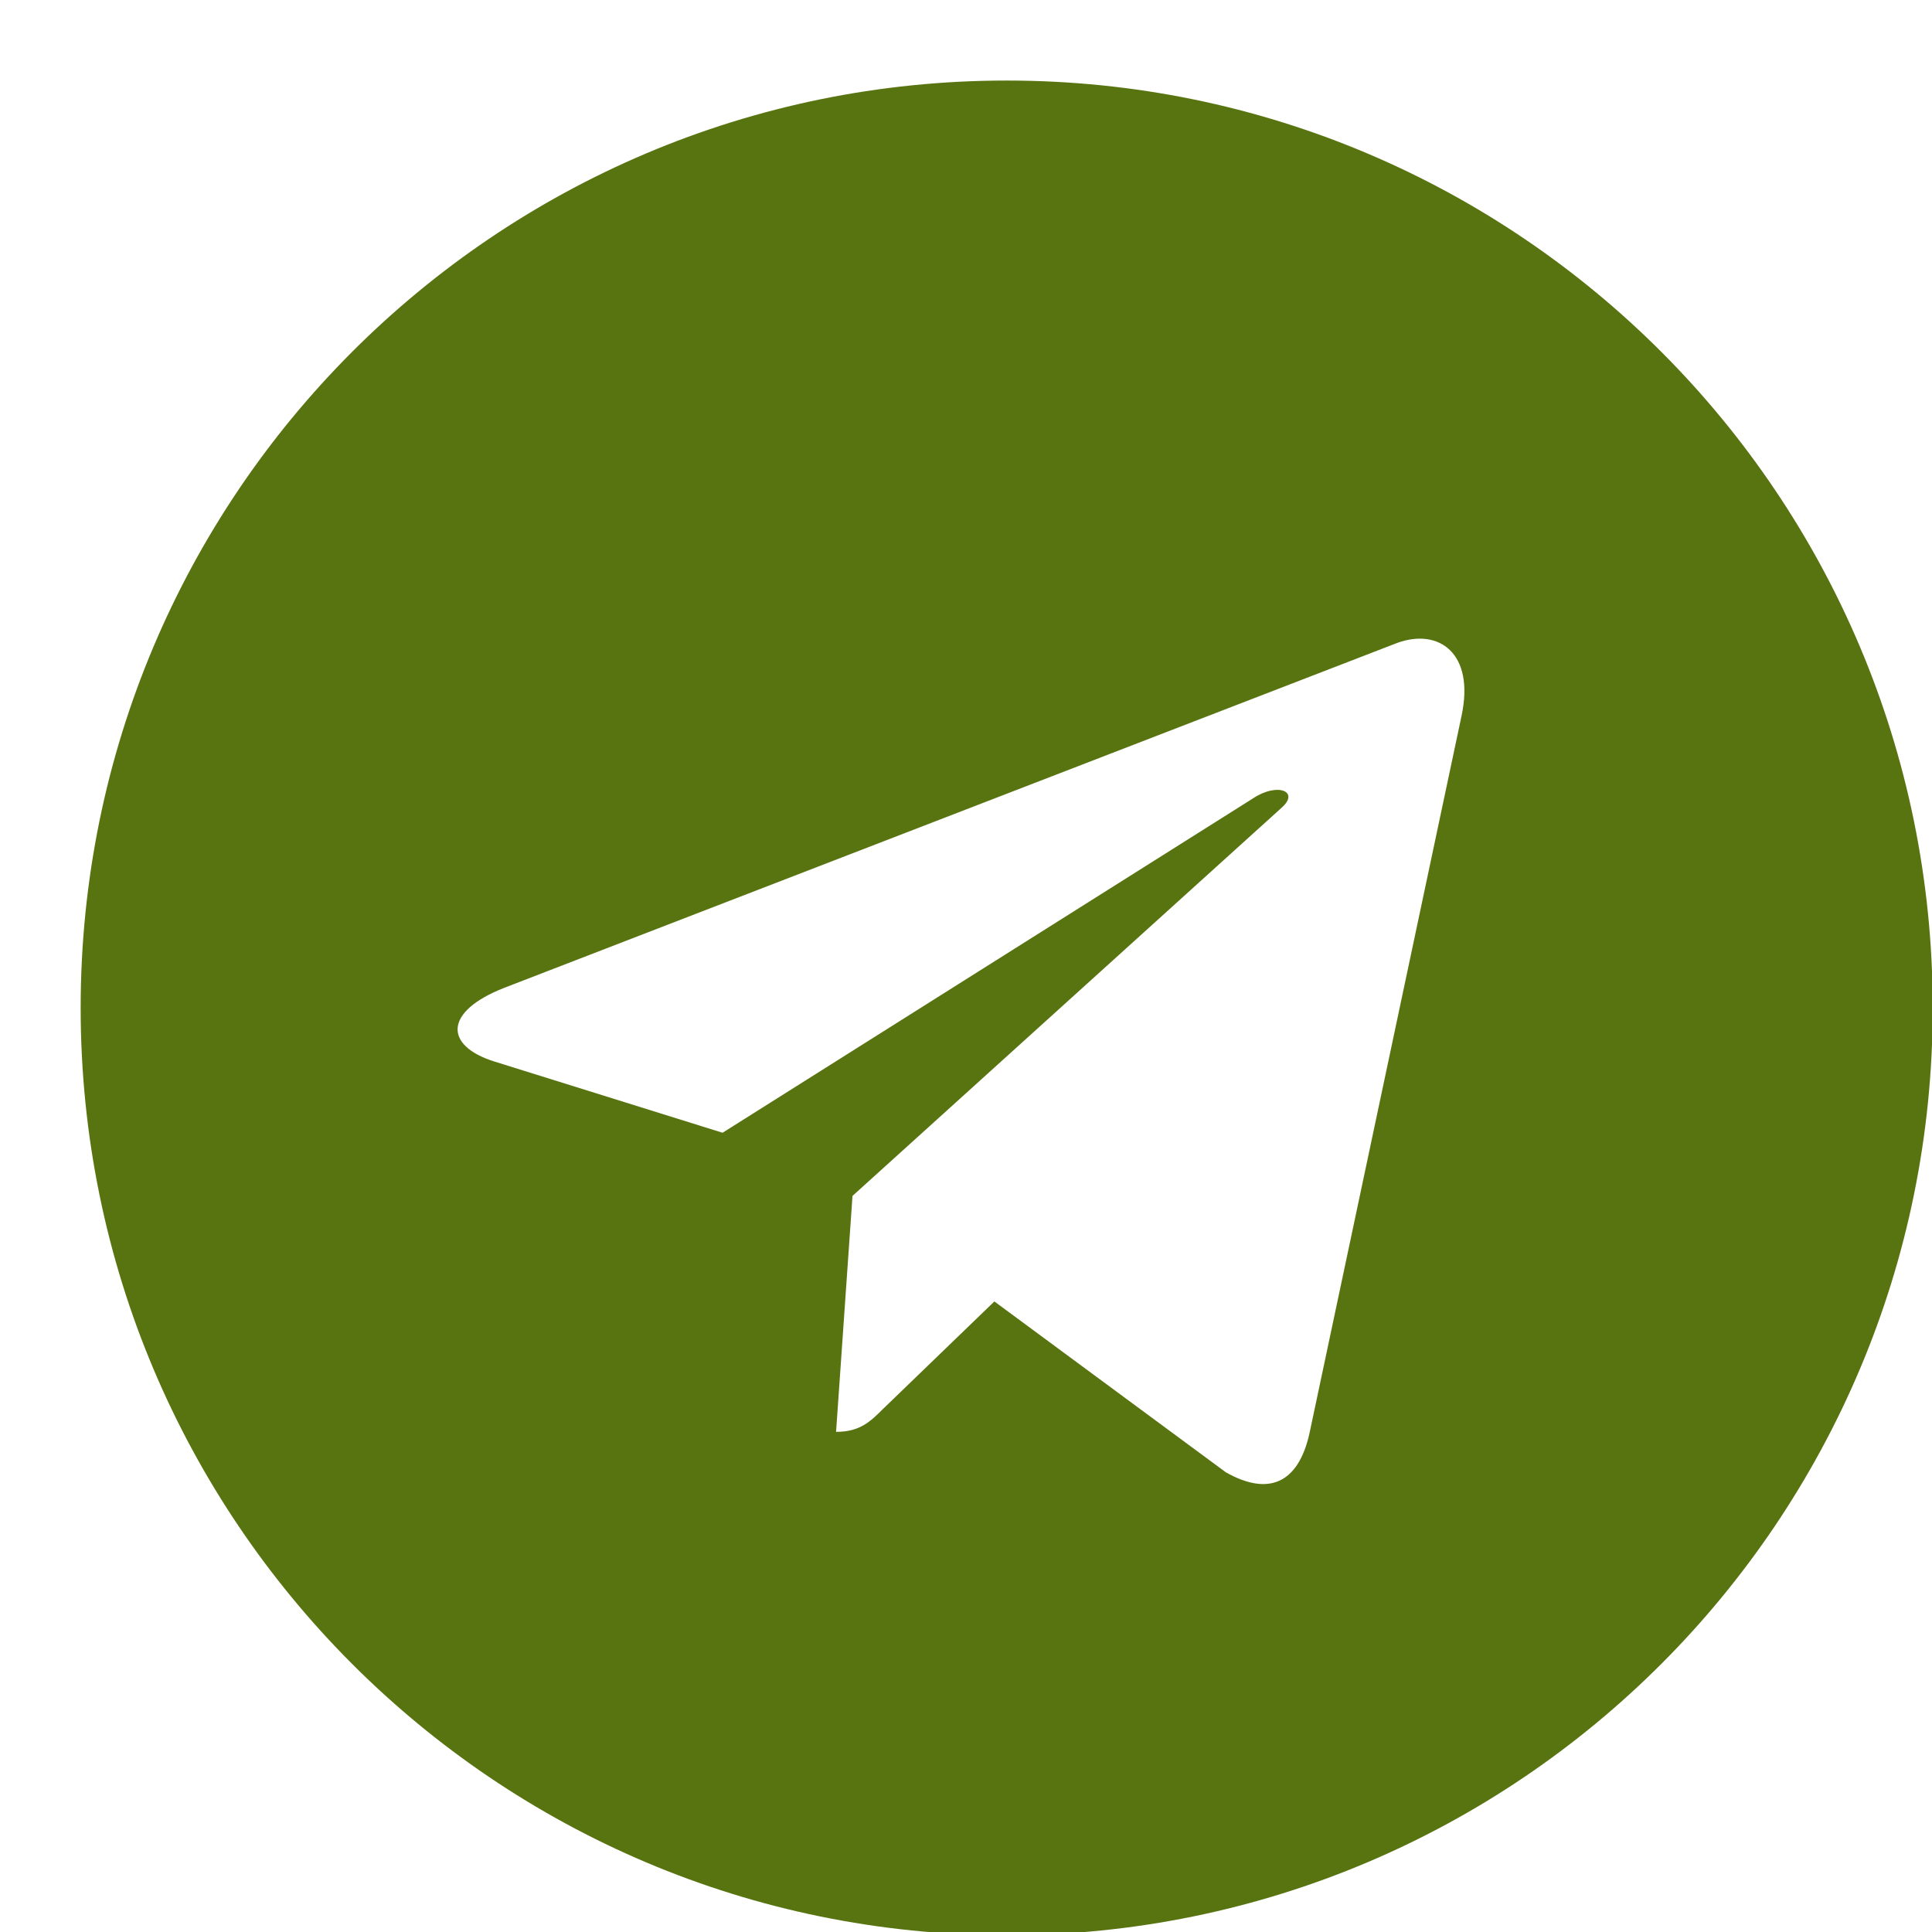 <svg width="16" height="16" viewBox="0 0 16 16" fill="none" xmlns="http://www.w3.org/2000/svg">
<g id="fa-brands:telegram" clip-path="url(#clip0_259_5487)">
<path id="Vector" d="M8.337 0.667C4.101 0.667 0.668 4.104 0.668 8.347C0.668 12.589 4.101 16.027 8.337 16.027C12.574 16.027 16.006 12.589 16.006 8.347C16.006 4.104 12.574 0.667 8.337 0.667ZM12.104 5.928L10.845 11.868C10.752 12.289 10.502 12.391 10.152 12.193L8.235 10.778L7.311 11.67C7.208 11.772 7.122 11.858 6.924 11.858L7.06 9.904L10.613 6.69C10.768 6.554 10.579 6.476 10.375 6.613L5.984 9.381L4.091 8.79C3.68 8.66 3.671 8.378 4.178 8.18L11.572 5.324C11.915 5.2 12.215 5.408 12.104 5.928Z" fill="#587410"/>
</g>
<defs>
<clipPath id="clip0_259_5487">
<rect width="16" height="16" fill="white"/>
</clipPath>
</defs>
</svg>
